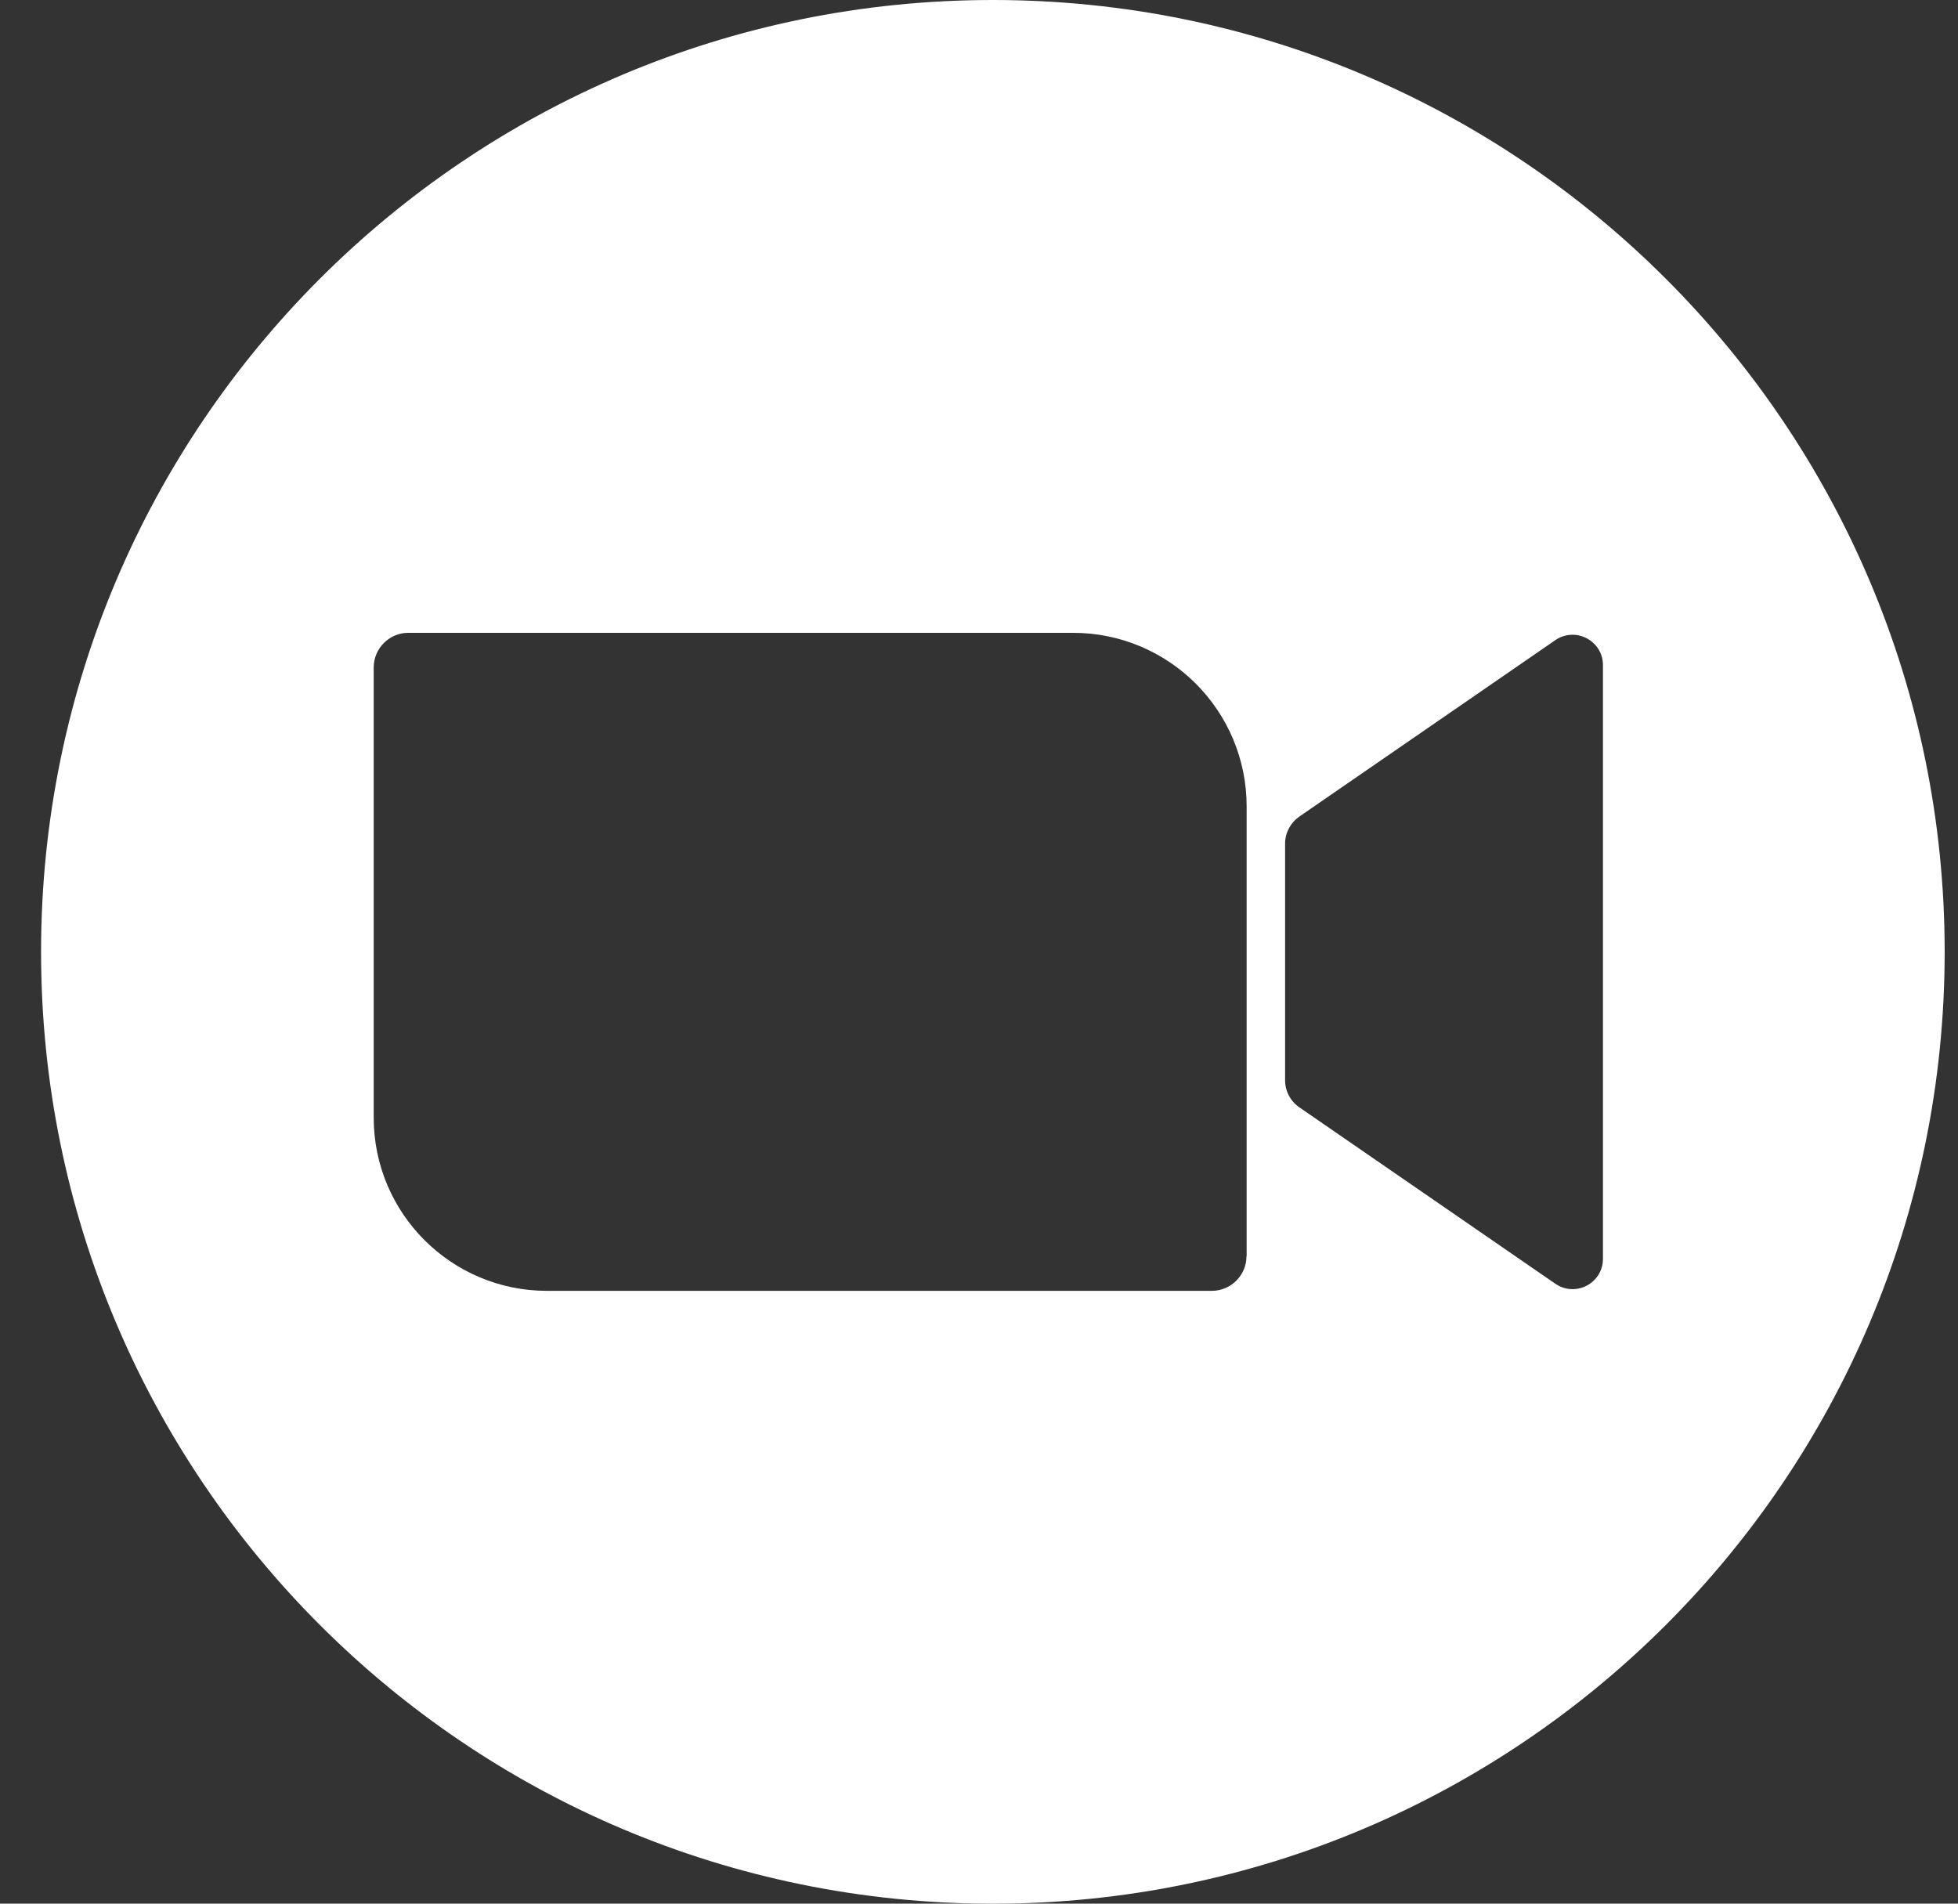 <svg width="36" height="35" viewBox="0 0 36 35" fill="none" xmlns="http://www.w3.org/2000/svg">
<rect x="0" y="0" width="36" height="35" fill="#333333" stroke="none"/>
<path d="M18.255 0C8.589 0 0.755 7.835 0.755 17.5C0.755 27.166 8.589 35.001 18.255 35.001C27.92 35.001 35.755 27.166 35.755 17.5C35.755 7.835 27.92 0 18.255 0ZM22.918 23.097C22.918 23.447 22.631 23.733 22.281 23.733H10.056C8.296 23.733 6.871 22.305 6.871 20.548V12.272C6.871 11.922 7.157 11.635 7.507 11.635H19.729C21.493 11.635 22.921 13.064 22.921 14.828V23.093L22.918 23.097ZM29.472 23.143C29.472 23.595 28.967 23.857 28.596 23.602L23.887 20.357C23.724 20.244 23.628 20.06 23.628 19.862V15.51C23.628 15.312 23.727 15.128 23.887 15.015L28.596 11.77C28.967 11.515 29.472 11.78 29.472 12.229V23.146V23.143Z" fill="white"/>
</svg>

